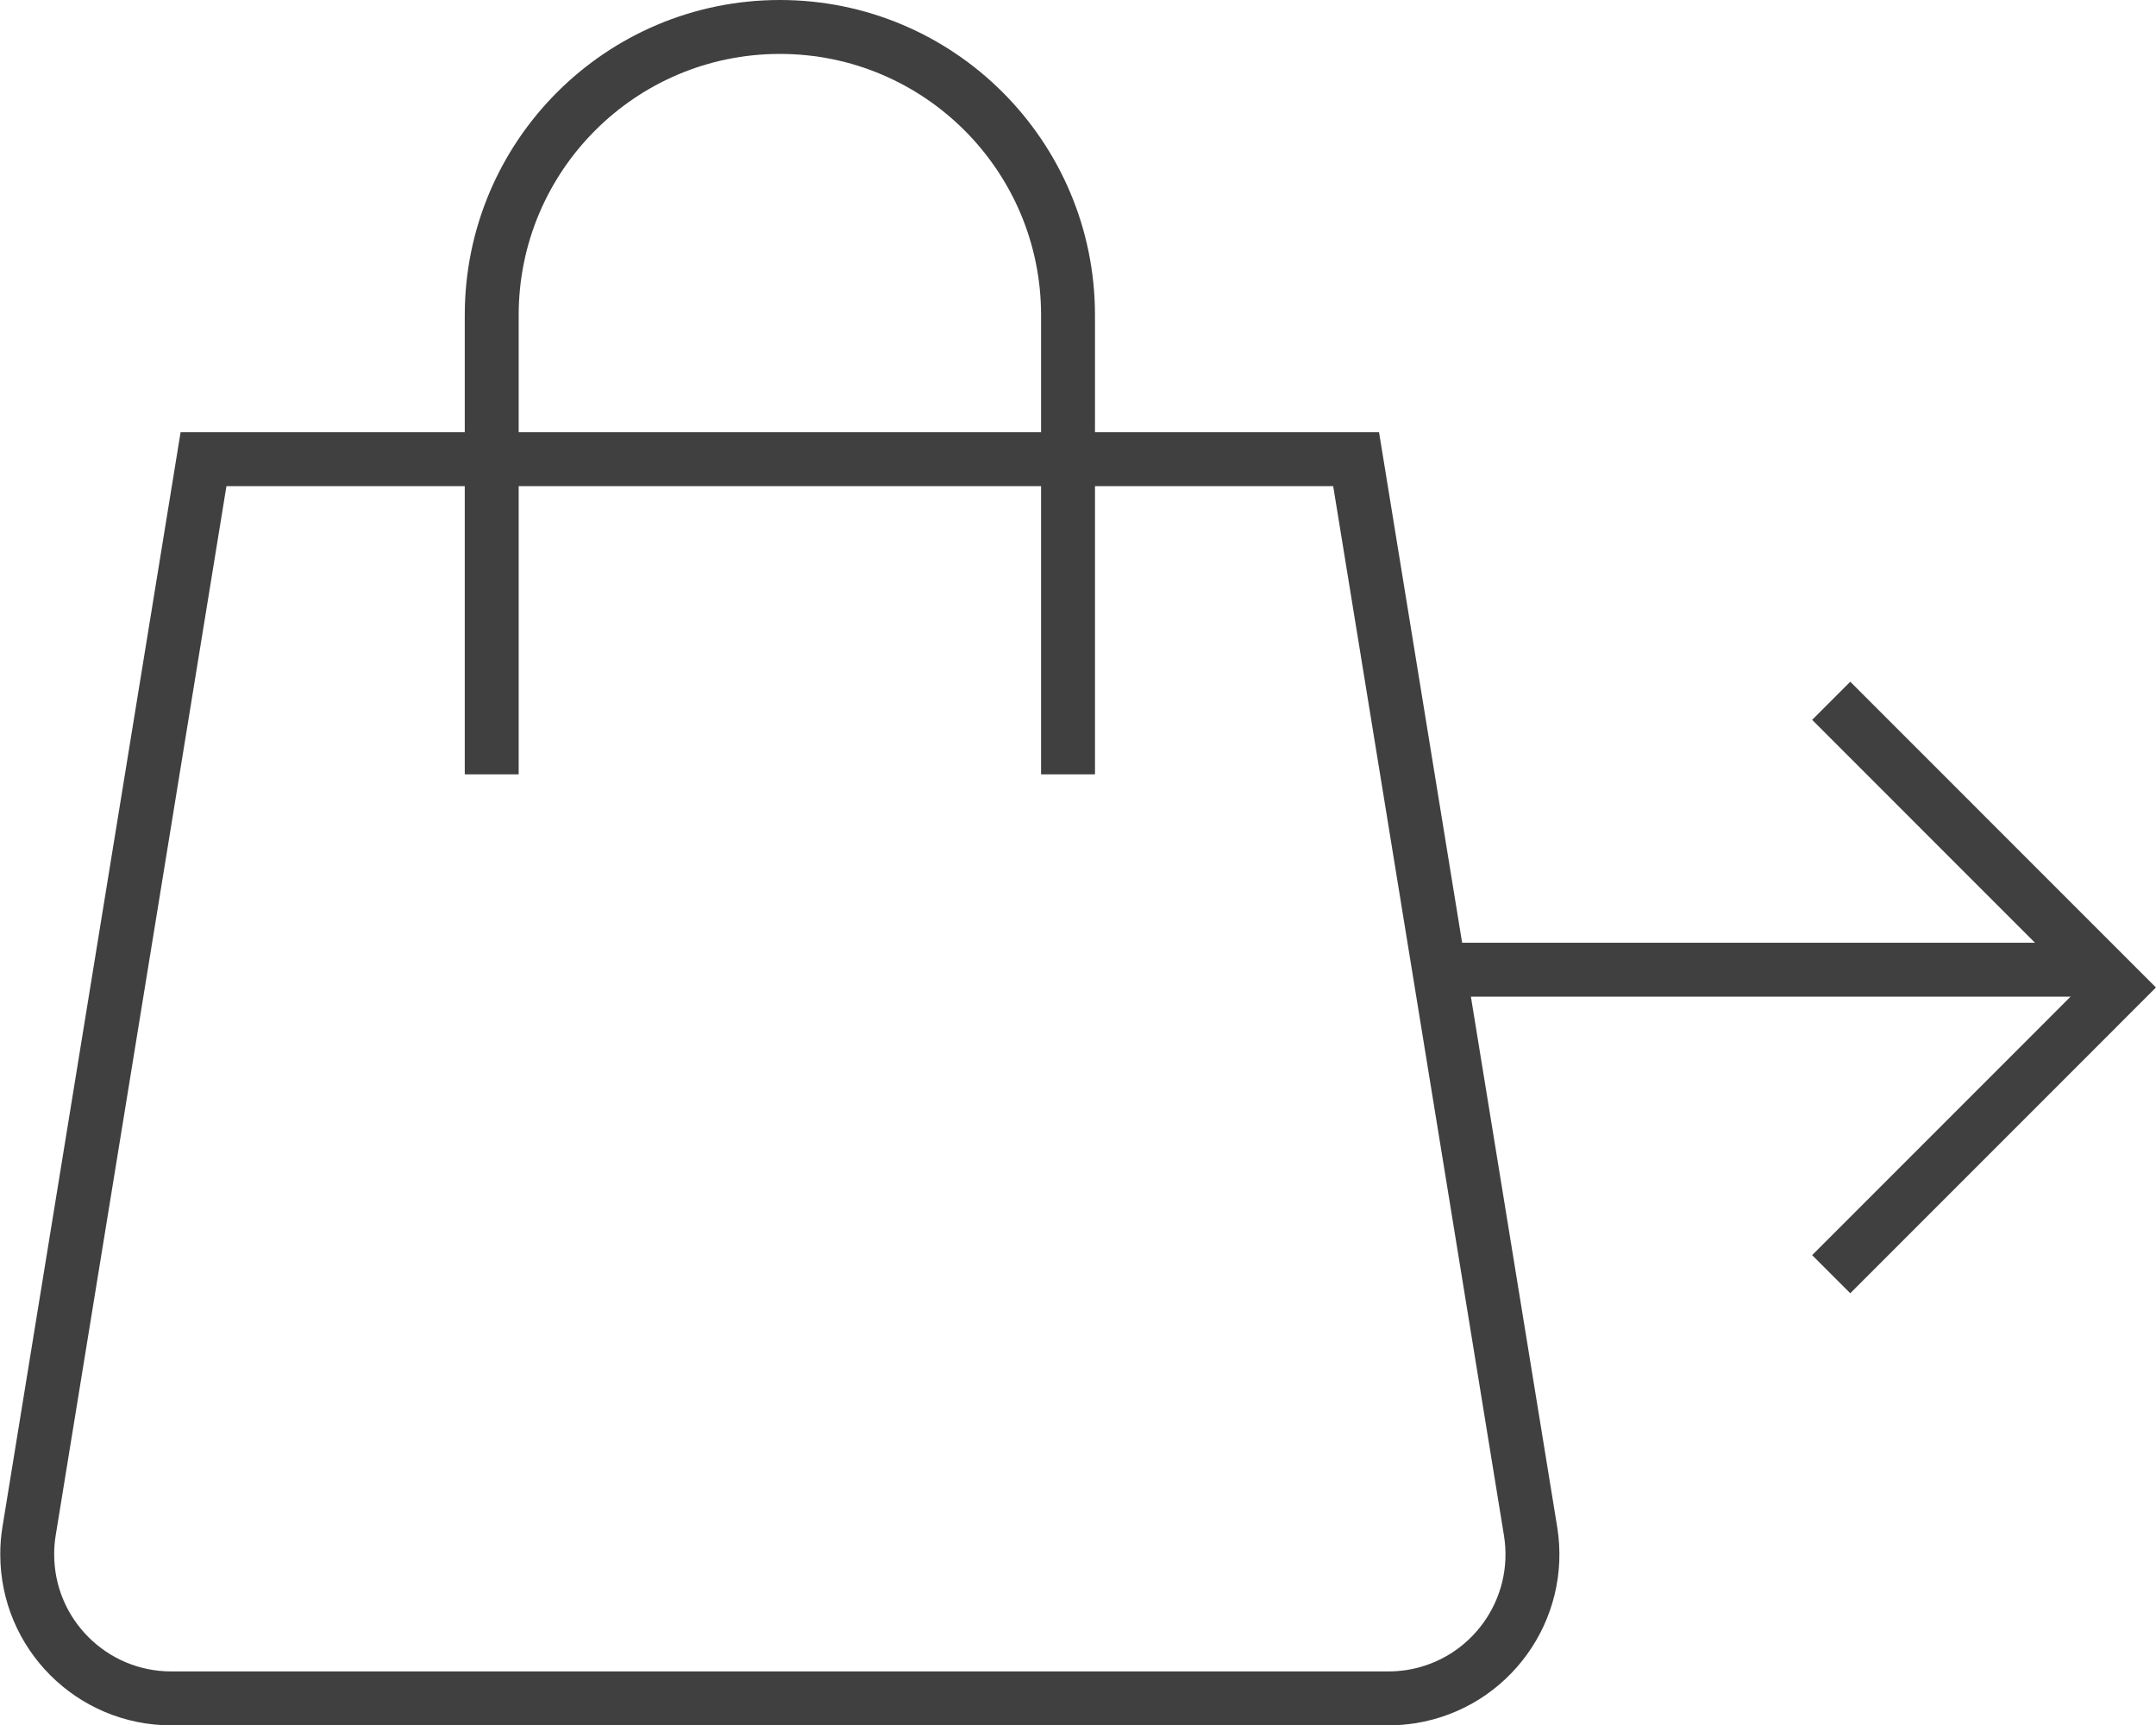 <?xml version="1.0" encoding="utf-8"?>
<!-- Generator: Adobe Illustrator 27.9.0, SVG Export Plug-In . SVG Version: 6.00 Build 0)  -->
<svg version="1.1" id="Layer_1" xmlns="http://www.w3.org/2000/svg" xmlns:xlink="http://www.w3.org/1999/xlink" x="0px" y="0px"
	 viewBox="0 0 39.992 32" style="enable-background:new 0 0 39.992 32;" xml:space="preserve">
<style type="text/css">
	.st0{fill:none;stroke:#404040;stroke-linecap:square;stroke-miterlimit:10;}
	.st1{fill:none;stroke:#404040;stroke-miterlimit:10;}
</style>
<g id="Group_951" transform="translate(-1075.105 -619.015)">
	<g id="shopping-bag" transform="translate(1075.61 619.515)">
		<path id="Path_1064" class="st0" d="M0.034,27.9L3.27,8.017h21.38L27.886,27.9c0.236,1.457-0.753,2.829-2.209,3.066
			C25.535,30.988,25.392,31,25.248,31H2.672c-1.476,0-2.672-1.196-2.672-2.671
			C-0.001,28.185,0.011,28.042,0.034,27.9z"/>
		<path id="Path_1065" class="st0" d="M8.616,13.362V5.345C8.616,2.393,11.009,0,13.961,0l0,0c2.952,0,5.345,2.393,5.345,5.345
			v8.017"/>
	</g>
	<g id="transaction" transform="translate(1101.98 632.366)">
		<path id="Path_1067" class="st0" d="M7.446,9.928l4.963-4.964L7.446,0"/>
		<line id="Line_8" class="st1" x1="12.02" y1="4.634" x2="0.02" y2="4.634"/>
	</g>
</g>
</svg>
